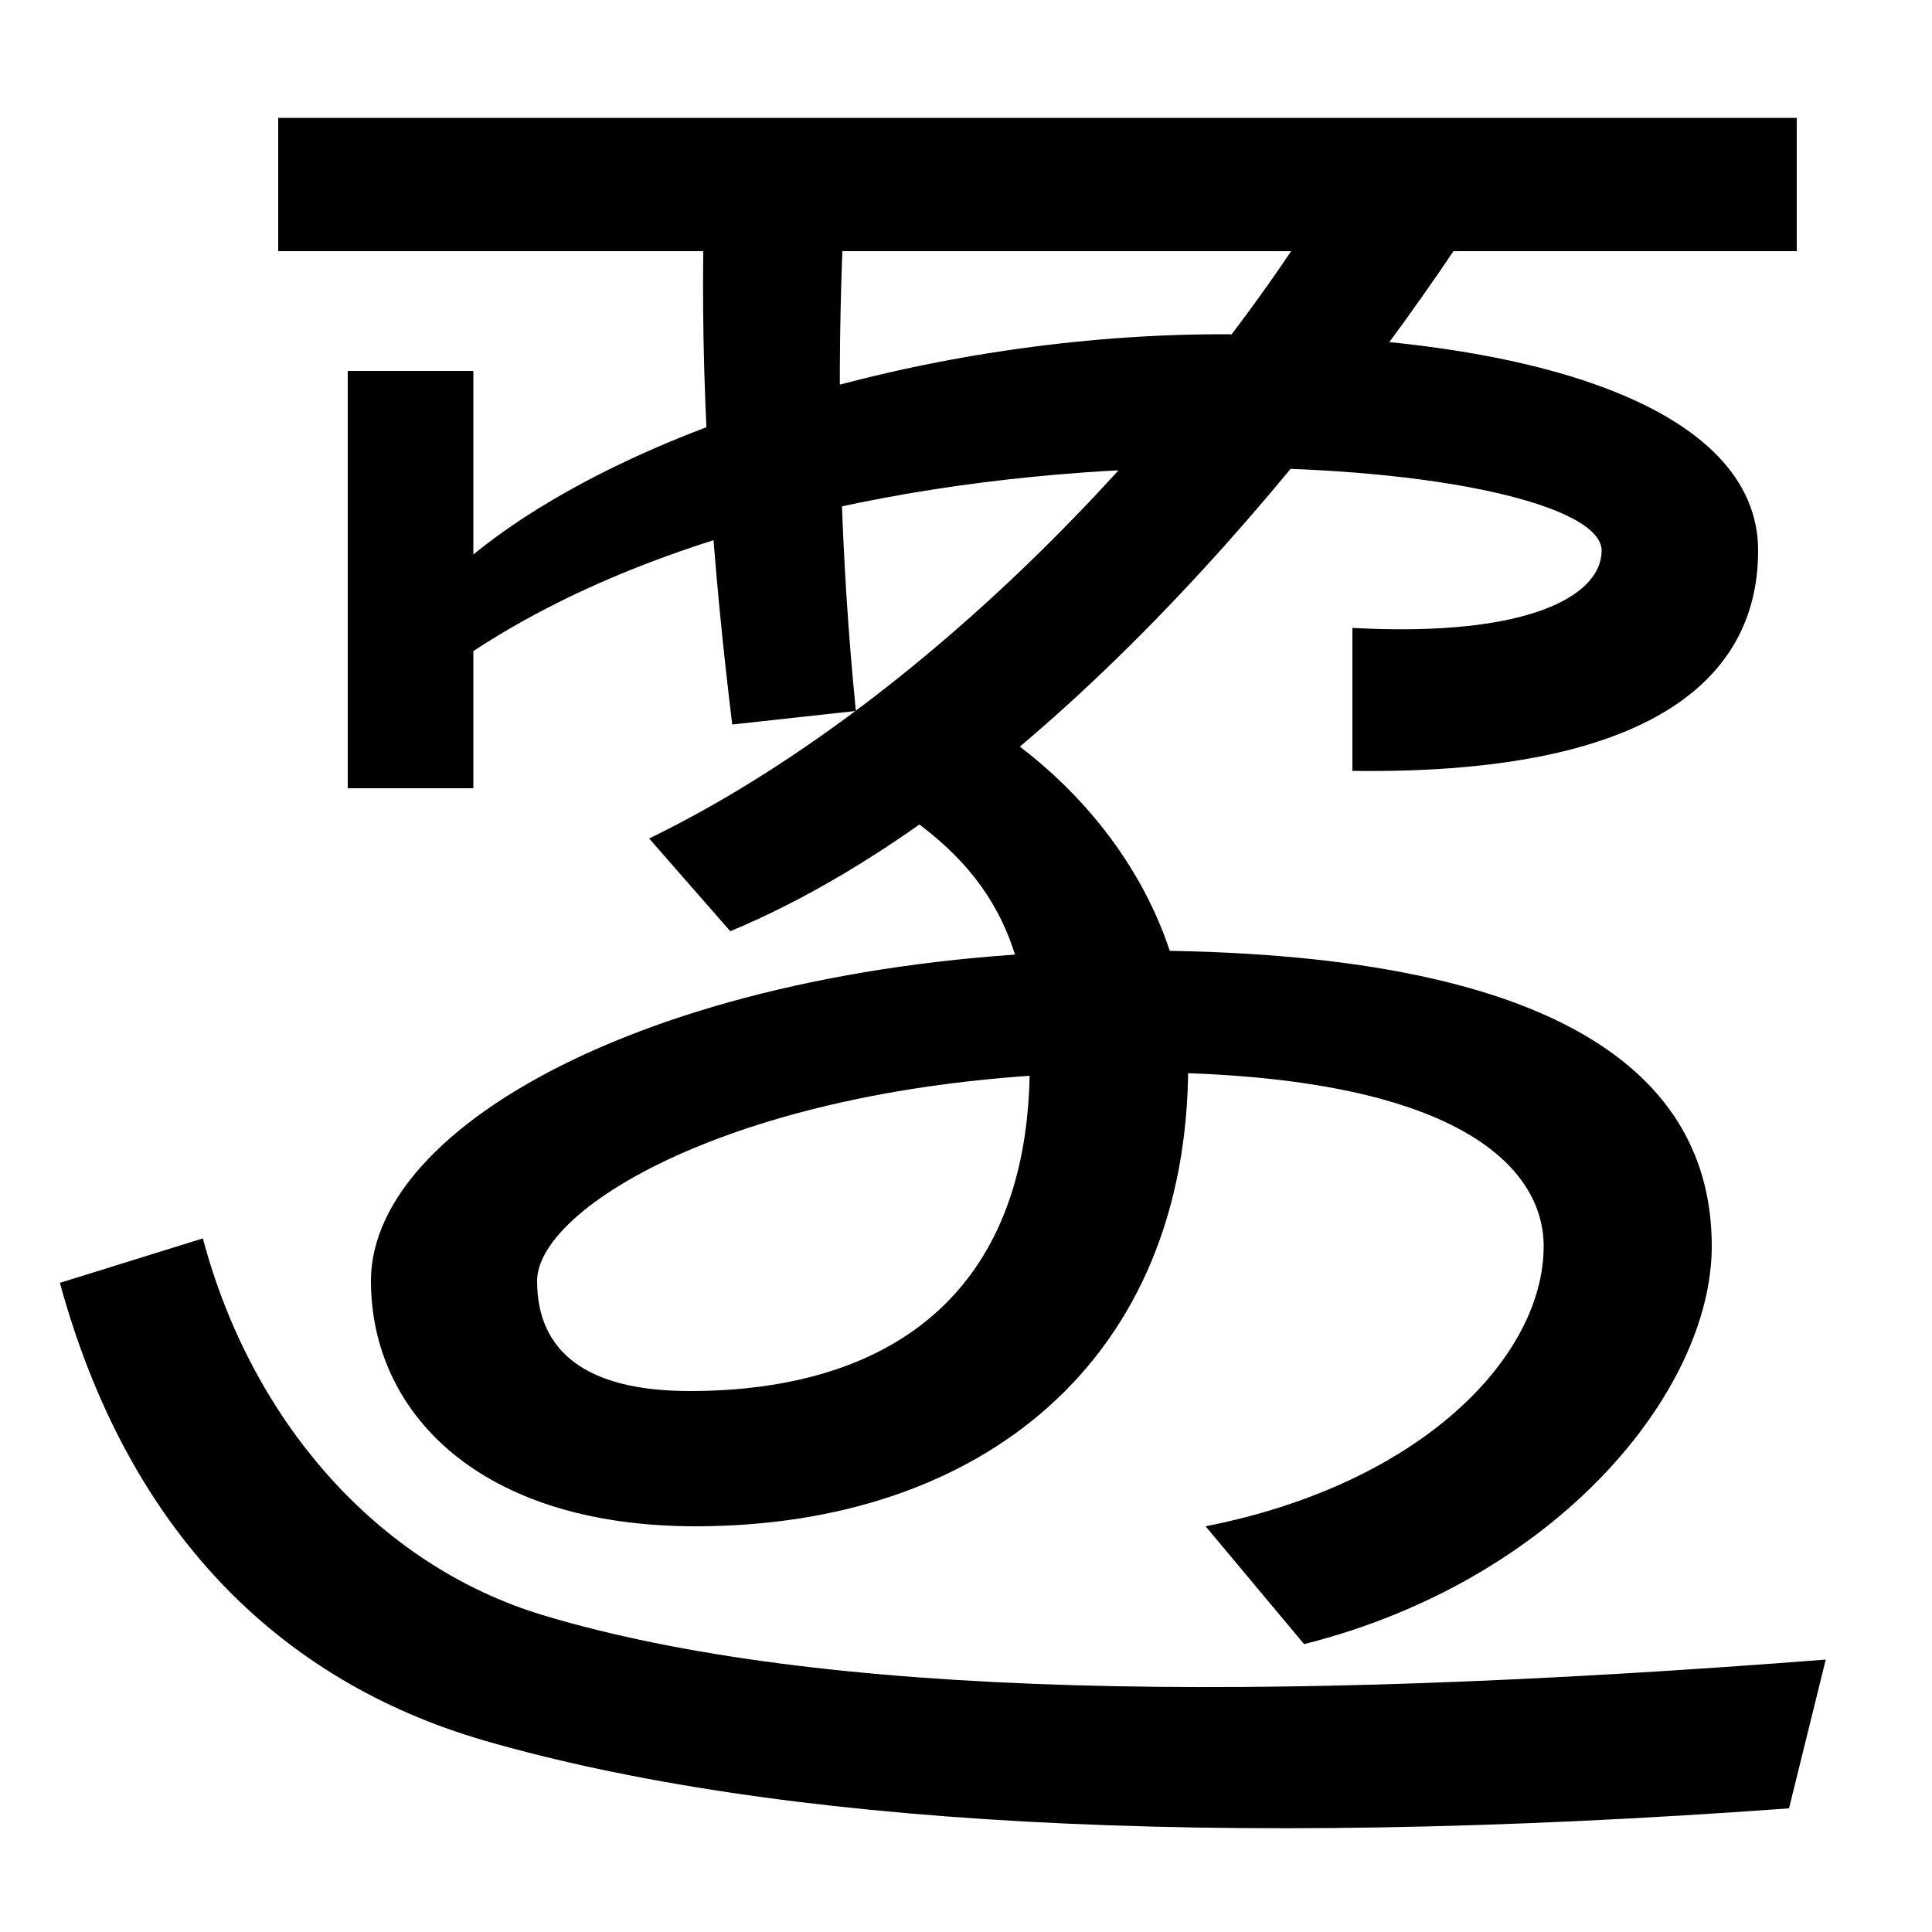 <svg xmlns="http://www.w3.org/2000/svg" width="1000" height="1000"><path d="M624 90 675 29C806 62 886 160 886 235C886 324 807 388 587 388C358 388 192 303 192 217C192 149 248 90 360 90C508 90 615 176 615 329C615 424 543 495 481 521L434 479C499 445 533 409 533 329C533 209 459 160 357 160C304 160 278 180 278 217C278 257 393 325 587 325C758 325 799 274 799 235C799 178 736 112 624 90ZM0.0 0.0Q0 0 0.0 0.0Q0 0 0.0 0.0ZM926 -56 945 21C649 -2 424 1 281 44C195 70 130 145 105 239L31 216C66 88 144 10 251 -21C400 -64 625 -78 926 -56ZM180 472H245V543C353 614 507 638 632 638C747 638 829 618 829 595C829 572 792 550 700 555V481C845 479 910 523 910 595C910 669 794 707 633 707C482 707 326 659 245 593V688H180ZM336 446 378 398C534 463 680 640 761 763L696 794C617 659 476 514 336 446ZM379 505 443 512C435 592 433 671 436 750H930V819H144V750H364C363 668 369 587 379 505Z" transform="translate(0, 880) scale(1,-1)" /></svg>